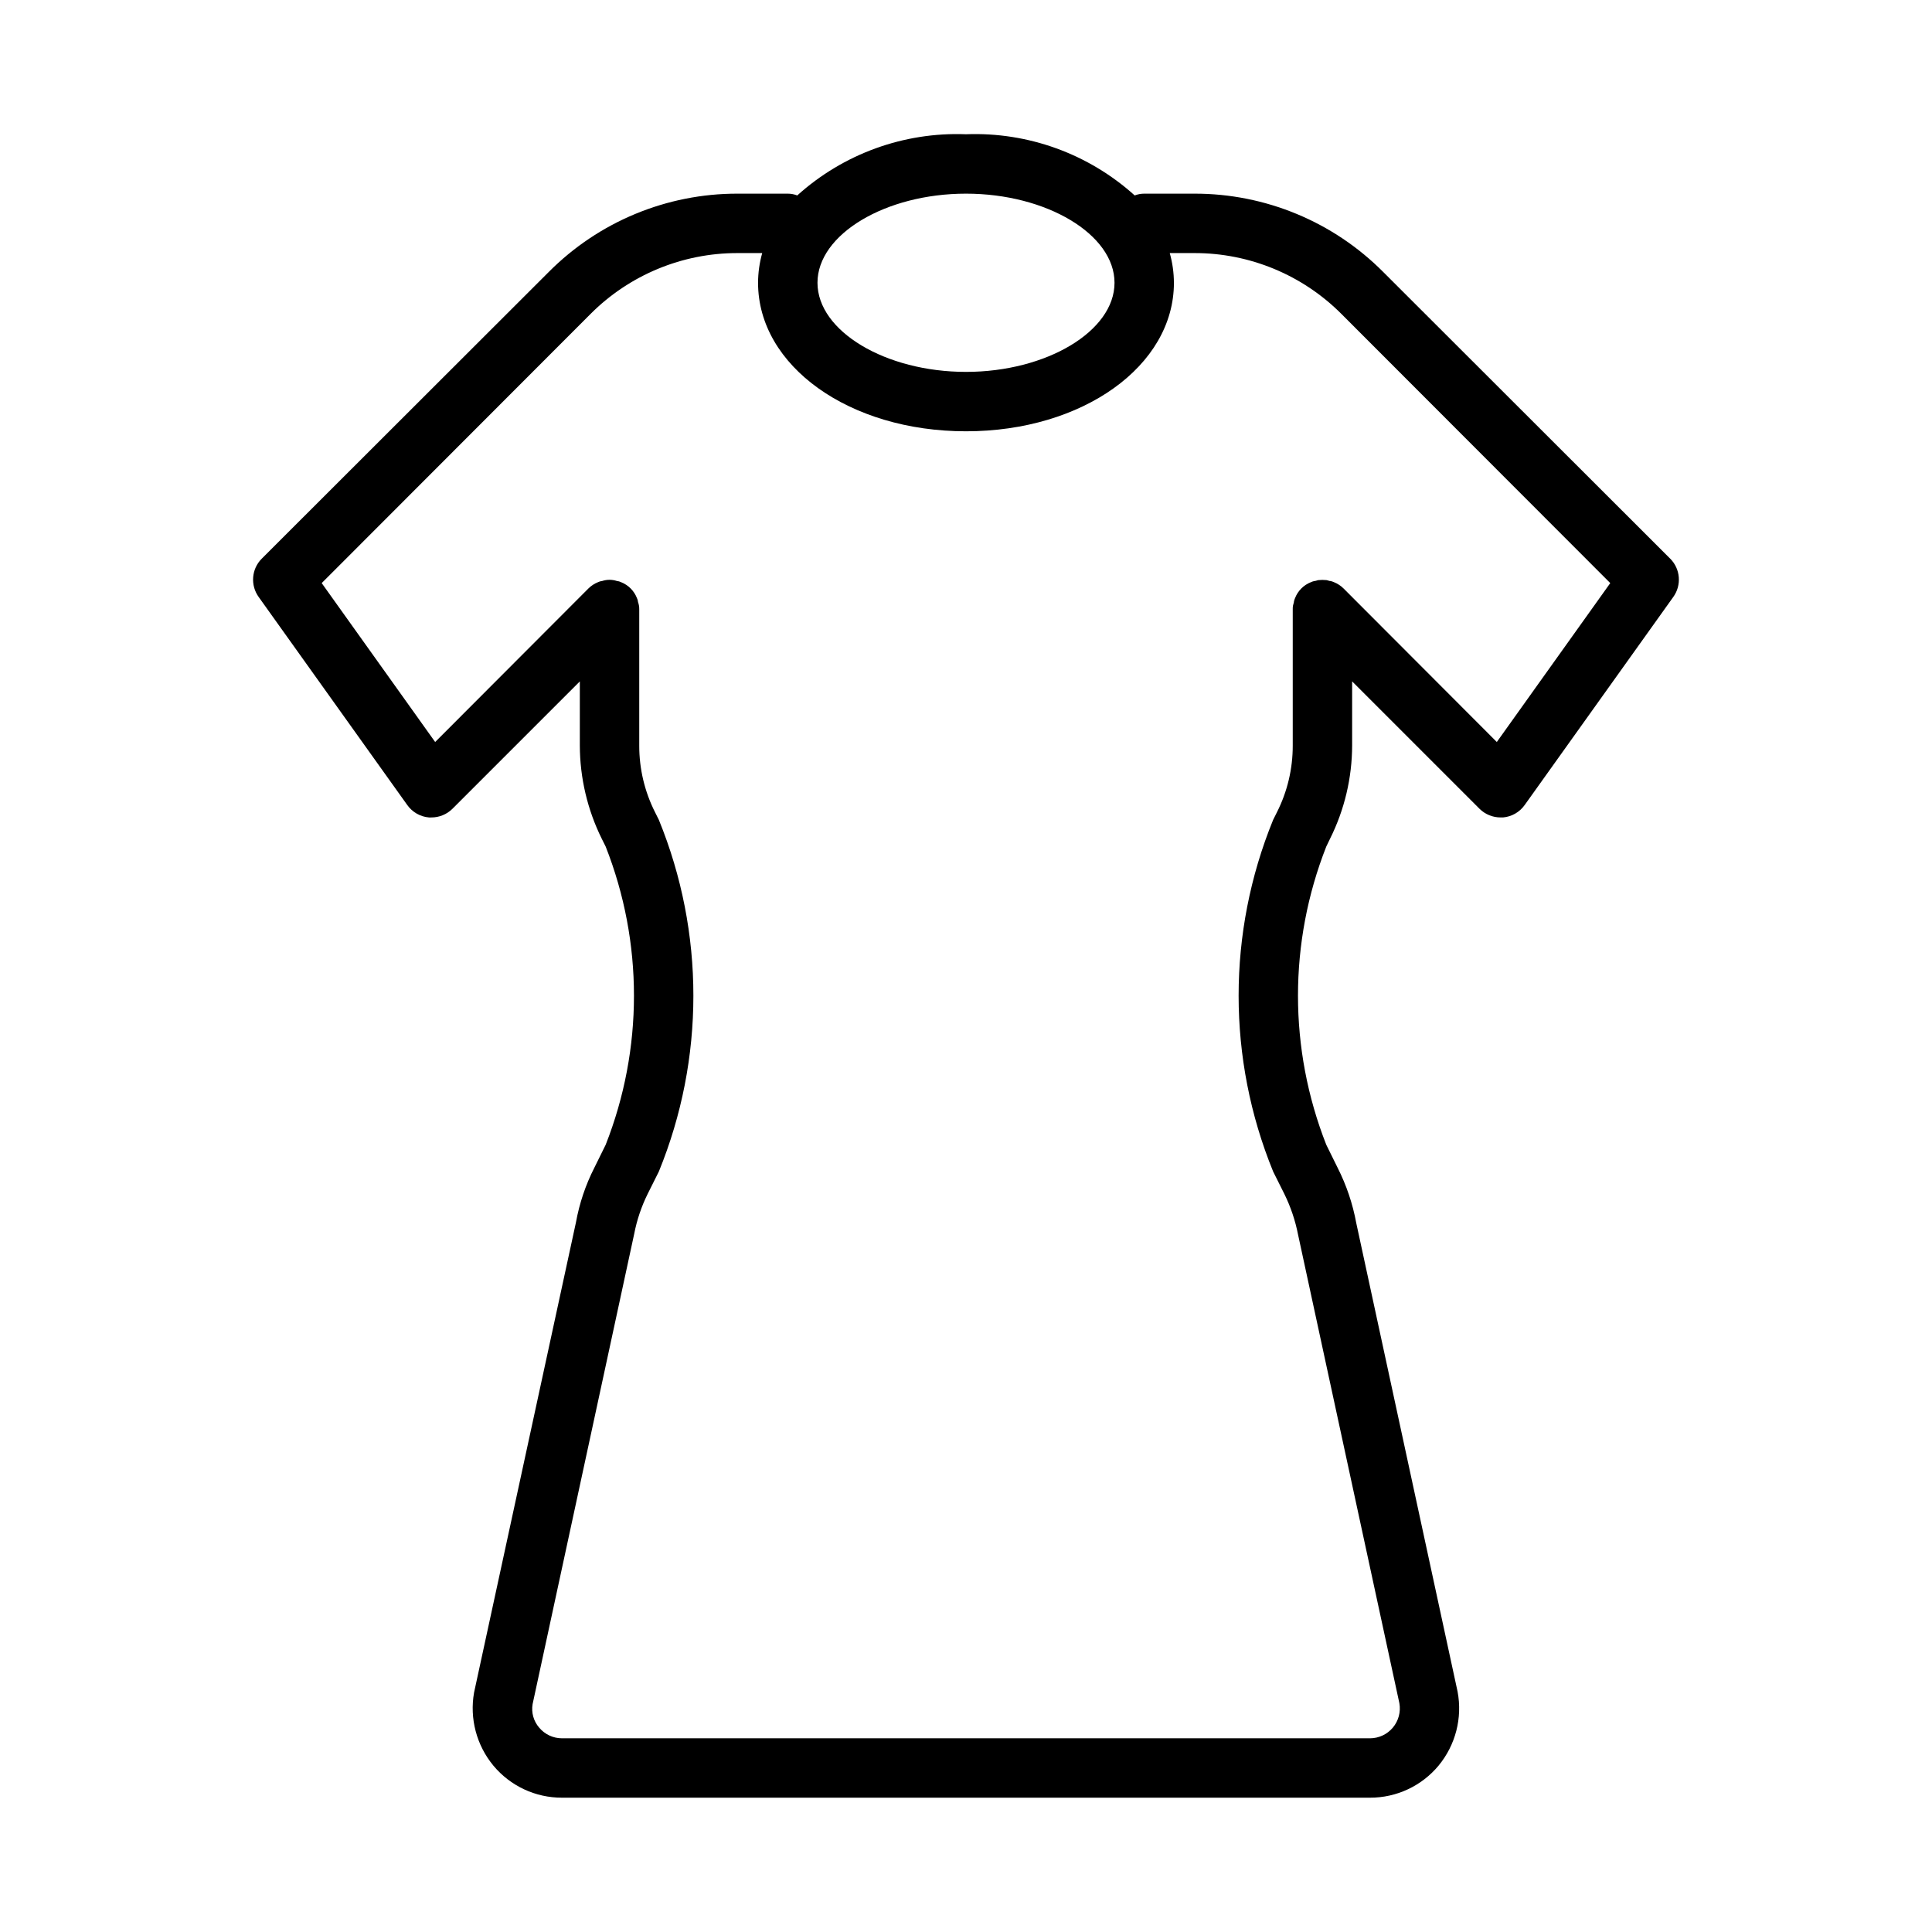 <?xml version="1.0" encoding="UTF-8"?>
<!-- Uploaded to: ICON Repo, www.svgrepo.com, Generator: ICON Repo Mixer Tools -->
<svg fill="#000000" width="800px" height="800px" version="1.1" viewBox="144 144 512 512" xmlns="http://www.w3.org/2000/svg">
 <path d="m586.64 292.07-76.043-75.965c-13.246-13.336-31.273-20.816-50.066-20.785h-13.305c-0.863 0-1.715 0.16-2.519 0.473-12.219-11.027-28.266-16.848-44.711-16.215-16.449-0.633-32.496 5.188-44.715 16.215-0.801-0.312-1.656-0.473-2.519-0.473h-13.305c-18.793-0.031-36.82 7.449-50.062 20.785l-76.047 75.965c-2.711 2.734-3.043 7.031-0.785 10.152l39.359 55.105c1.336 1.895 3.438 3.106 5.746 3.305h0.629c2.094 0.008 4.102-0.812 5.59-2.281l33.773-33.77v17.004c0.027 8.574 2.019 17.031 5.824 24.715l1.023 2.047c10 25.398 10 53.641 0 79.035l-2.992 6.062c-2.324 4.562-3.969 9.445-4.879 14.484l-27.004 124.61c-1.219 6.894 0.652 13.977 5.117 19.367 4.492 5.402 11.16 8.52 18.184 8.5h214.12c7.027 0.02 13.695-3.098 18.184-8.5 4.508-5.461 6.356-12.645 5.039-19.602l-26.844-124.14c-0.938-5.121-2.609-10.078-4.961-14.723l-2.992-6.062c-10-25.395-10-53.637 0-79.035l1.023-2.125c3.812-7.656 5.805-16.086 5.828-24.637v-17.004l33.77 33.77c1.488 1.469 3.5 2.289 5.59 2.281h0.629c2.309-0.199 4.41-1.41 5.746-3.305l39.359-55.105c2.258-3.121 1.926-7.418-0.785-10.152zm-186.64-96.75c21.332 0 39.359 10.785 39.359 23.617 0 12.832-18.027 23.617-39.359 23.617s-39.359-10.785-39.359-23.617c-0.004-12.832 18.023-23.617 39.359-23.617zm140.67 145.32-40.621-40.699c-0.723-0.711-1.578-1.273-2.519-1.652-0.301-0.141-0.617-0.246-0.941-0.316h-0.156c-0.234-0.078-0.551-0.156-0.867-0.234-0.734-0.078-1.473-0.078-2.207 0-0.316 0.078-0.629 0.156-0.867 0.234h-0.156c-0.324 0.07-0.641 0.176-0.941 0.316-1.91 0.754-3.422 2.262-4.176 4.172-0.137 0.301-0.242 0.617-0.312 0.945v0.156c-0.078 0.234-0.156 0.551-0.234 0.867h-0.004c-0.066 0.363-0.094 0.73-0.078 1.102v36.055c0.012 6.121-1.414 12.164-4.172 17.633l-1.023 2.047c-12.199 29.867-12.199 63.332 0 93.203l2.992 5.984c1.676 3.418 2.891 7.047 3.621 10.785l26.844 124.14c0.402 2.305-0.23 4.668-1.734 6.461-1.504 1.789-3.719 2.824-6.059 2.828h-214.12c-2.34 0.004-4.562-1.035-6.059-2.836-1.477-1.711-2.113-3.988-1.734-6.219l26.922-124.61c0.707-3.66 1.898-7.207 3.543-10.547l2.992-5.984c12.203-29.871 12.203-63.336 0-93.203l-1.023-2.047c-2.754-5.469-4.184-11.512-4.172-17.633v-36.055c0.016-0.672-0.09-1.34-0.316-1.969-0.031-0.383-0.137-0.758-0.312-1.102-0.754-1.91-2.266-3.418-4.172-4.172-0.344-0.176-0.719-0.285-1.102-0.316-1.281-0.422-2.66-0.422-3.938 0-0.383 0.031-0.758 0.141-1.102 0.316-0.941 0.379-1.797 0.941-2.519 1.652l-40.621 40.699-30.07-42.117 71.242-71.32c10.324-10.352 24.348-16.156 38.965-16.137h6.535c-0.723 2.562-1.094 5.211-1.102 7.871 0 22.043 24.168 39.359 55.105 39.359s55.105-17.32 55.105-39.359h-0.004c-0.008-2.66-0.379-5.309-1.102-7.871h6.535c14.617-0.02 28.641 5.785 38.965 16.137l71.242 71.32z"/>
</svg>